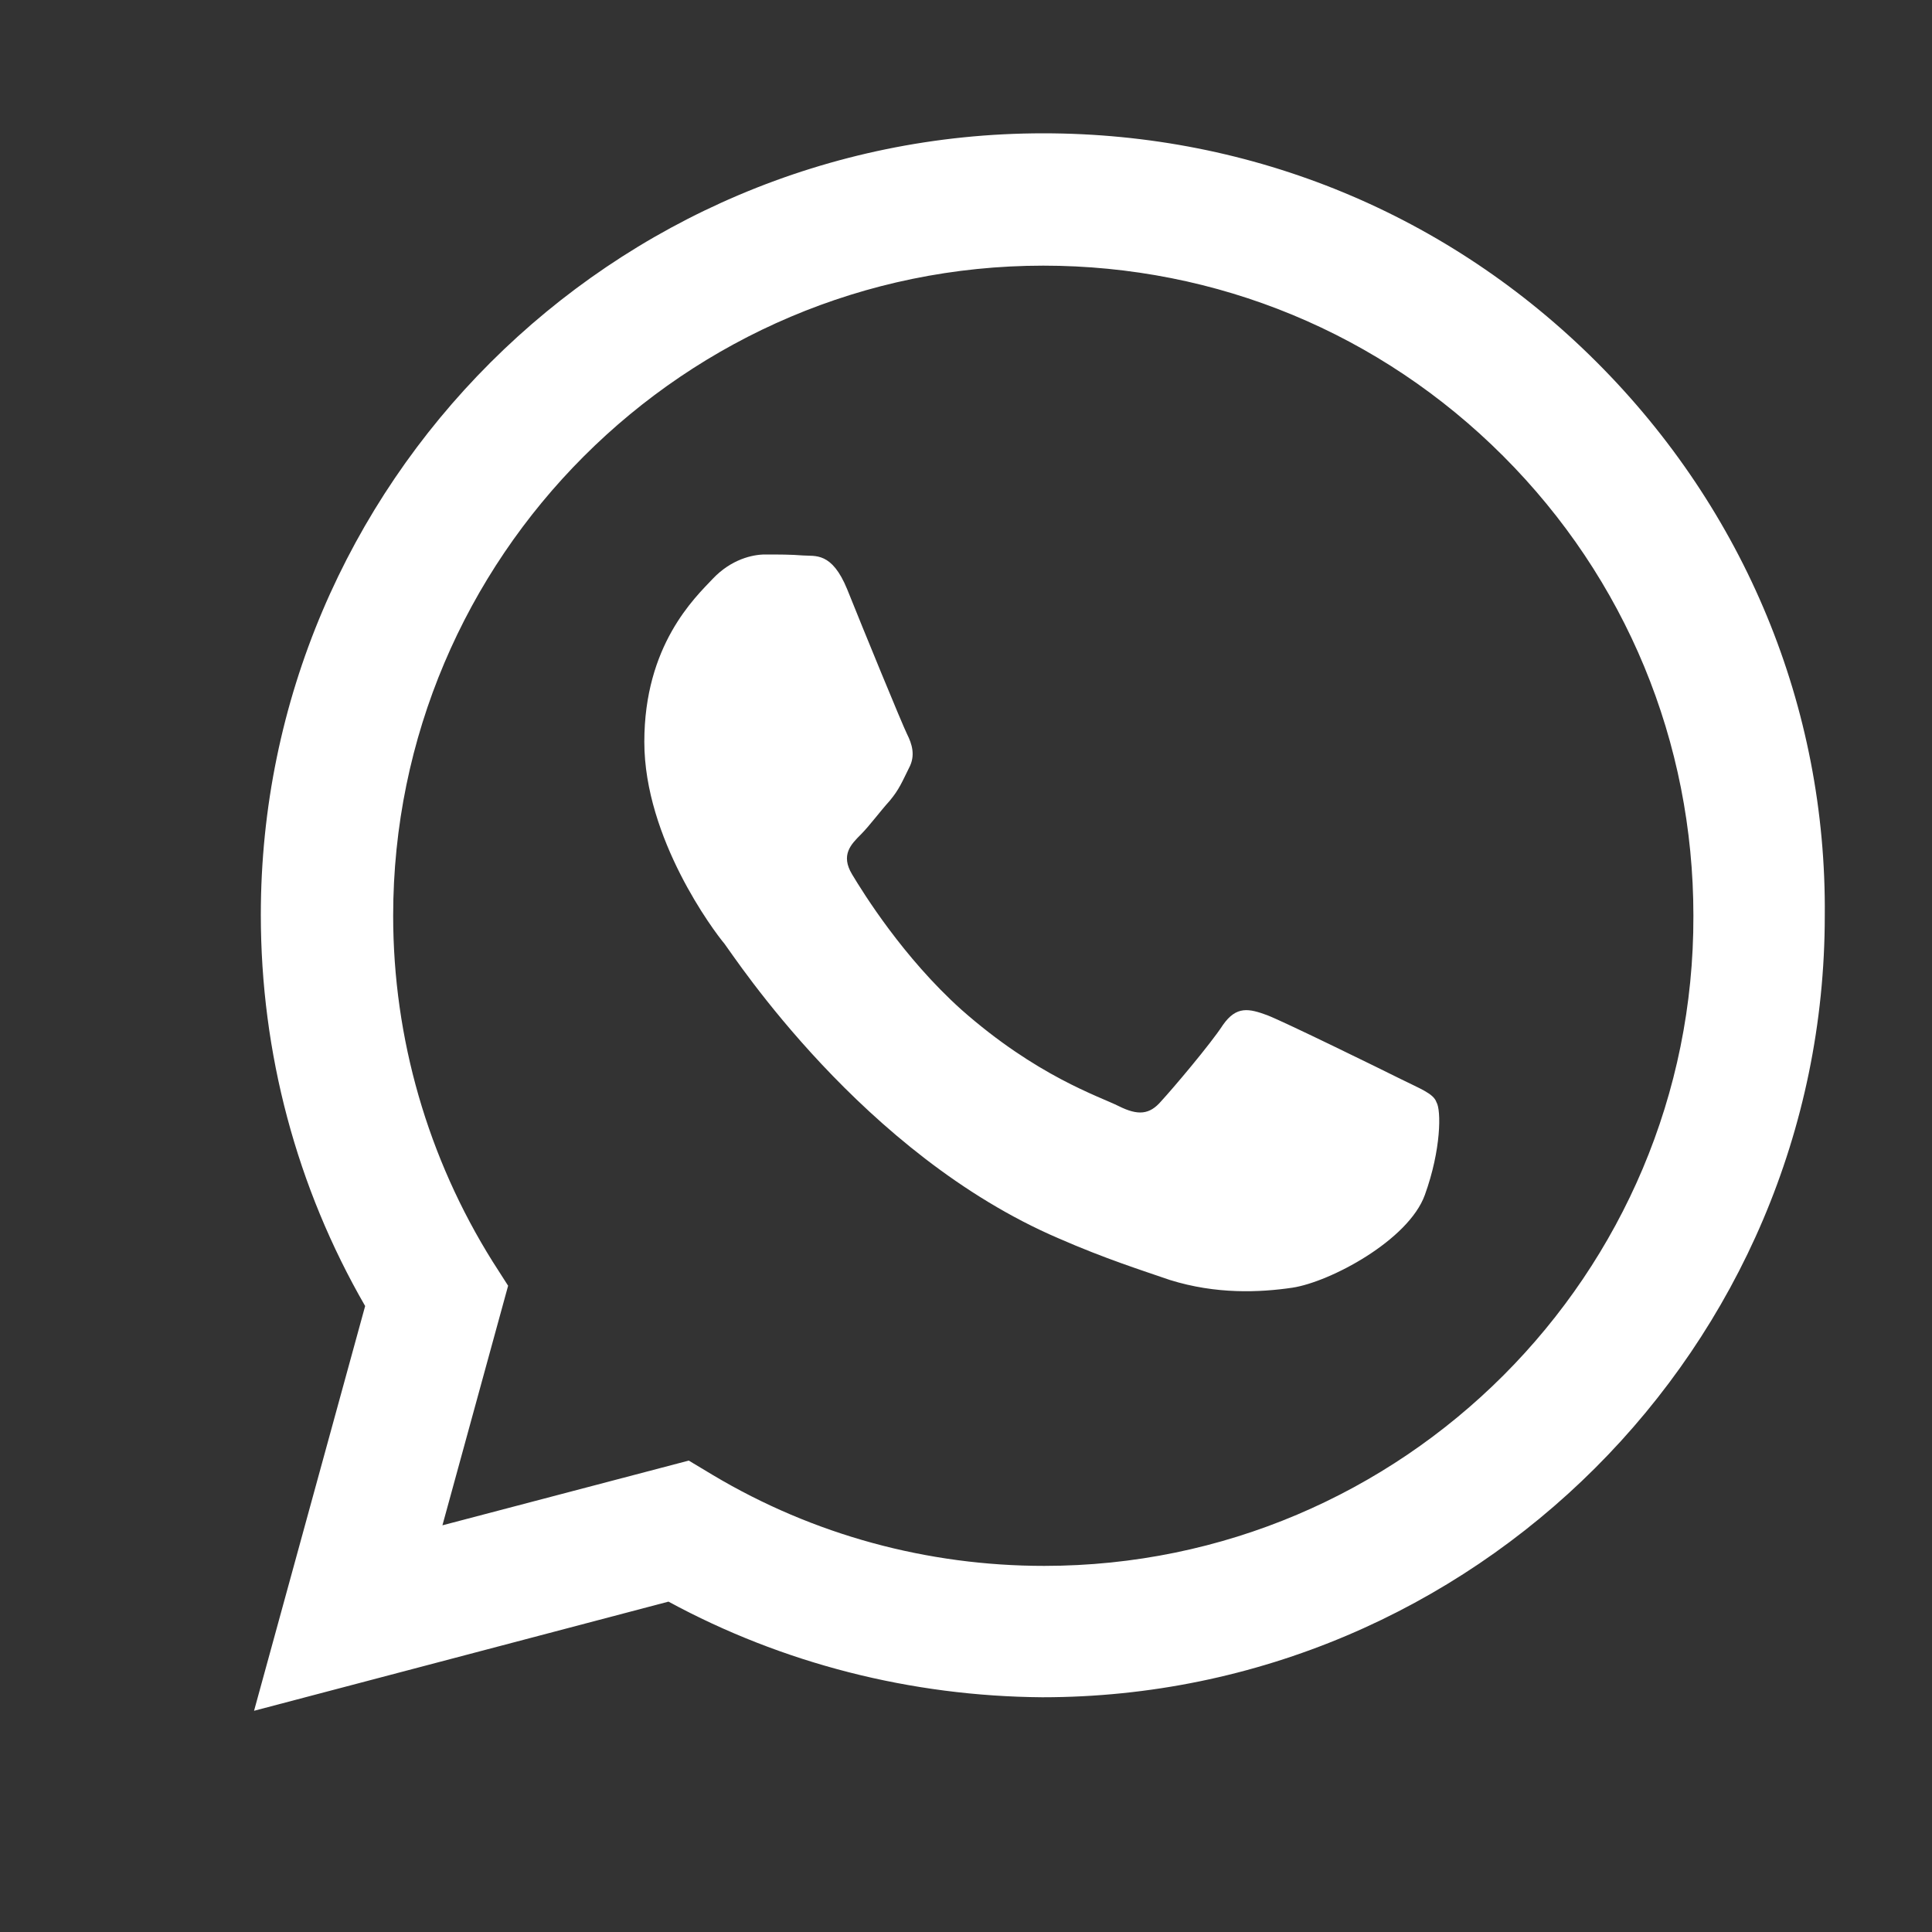 <?xml version="1.0" encoding="UTF-8"?> <!-- Generator: Adobe Illustrator 26.3.1, SVG Export Plug-In . SVG Version: 6.00 Build 0) --> <svg xmlns="http://www.w3.org/2000/svg" xmlns:xlink="http://www.w3.org/1999/xlink" id="Слой_1" x="0px" y="0px" viewBox="0 0 200 200" style="enable-background:new 0 0 200 200;" xml:space="preserve"><rect x="0" y="0" width="200" height="200" fill="#333333" stroke="none"/> <style type="text/css"> .st0{fill-rule:evenodd;clip-rule:evenodd;fill:#FFFFFF;} </style> <g> <g id="WA_Logo_2_"> <g> <path class="st0" d="M165.3,37.5c-15.3-15.3-35.6-23.7-57.3-23.7c-44.6,0-81,36.3-81,80.9c0,14.3,3.7,28.2,10.8,40.5l-11.5,41.9 l42.9-11.3c11.8,6.4,25.1,9.8,38.7,9.9h0c0,0,0,0,0,0c44.6,0,81-36.3,81-80.9C189.1,73.2,180.6,52.8,165.3,37.5z M108.1,162.1 L108.1,162.1c-12.1,0-23.9-3.2-34.3-9.4l-2.5-1.5l-25.5,6.7l6.8-24.8l-1.6-2.5c-6.7-10.7-10.3-23.1-10.3-35.8 c0-37.1,30.2-67.3,67.3-67.3c18,0,34.9,7,47.6,19.7c12.7,12.7,19.7,29.6,19.7,47.6C175.4,131.9,145.2,162.1,108.1,162.1z M145,111.7c-2-1-12-5.9-13.8-6.6c-1.9-0.7-3.2-1-4.6,1c-1.3,2-5.2,6.6-6.4,7.9c-1.2,1.4-2.4,1.5-4.4,0.5c-2-1-8.5-3.1-16.3-10 c-6-5.4-10.1-12-11.3-14c-1.2-2-0.1-3.1,0.9-4.1c0.9-0.9,2-2.4,3-3.5c1-1.2,1.3-2,2-3.4c0.7-1.3,0.3-2.5-0.2-3.5 c-0.5-1-4.6-11-6.2-15c-1.6-3.9-3.3-3.4-4.6-3.5c-1.2-0.1-2.5-0.1-3.9-0.1c-1.3,0-3.5,0.5-5.4,2.5c-1.9,2-7.1,6.9-7.1,16.9 c0,10,7.2,19.6,8.3,20.9c1,1.3,14.3,21.8,34.6,30.5c4.8,2.1,8.6,3.3,11.5,4.3c4.8,1.5,9.3,1.3,12.7,0.8c3.9-0.6,12-4.9,13.7-9.6 c1.7-4.7,1.7-8.8,1.2-9.6C148.4,113.2,147,112.7,145,111.7z"></path> </g> </g> </g> </svg> 